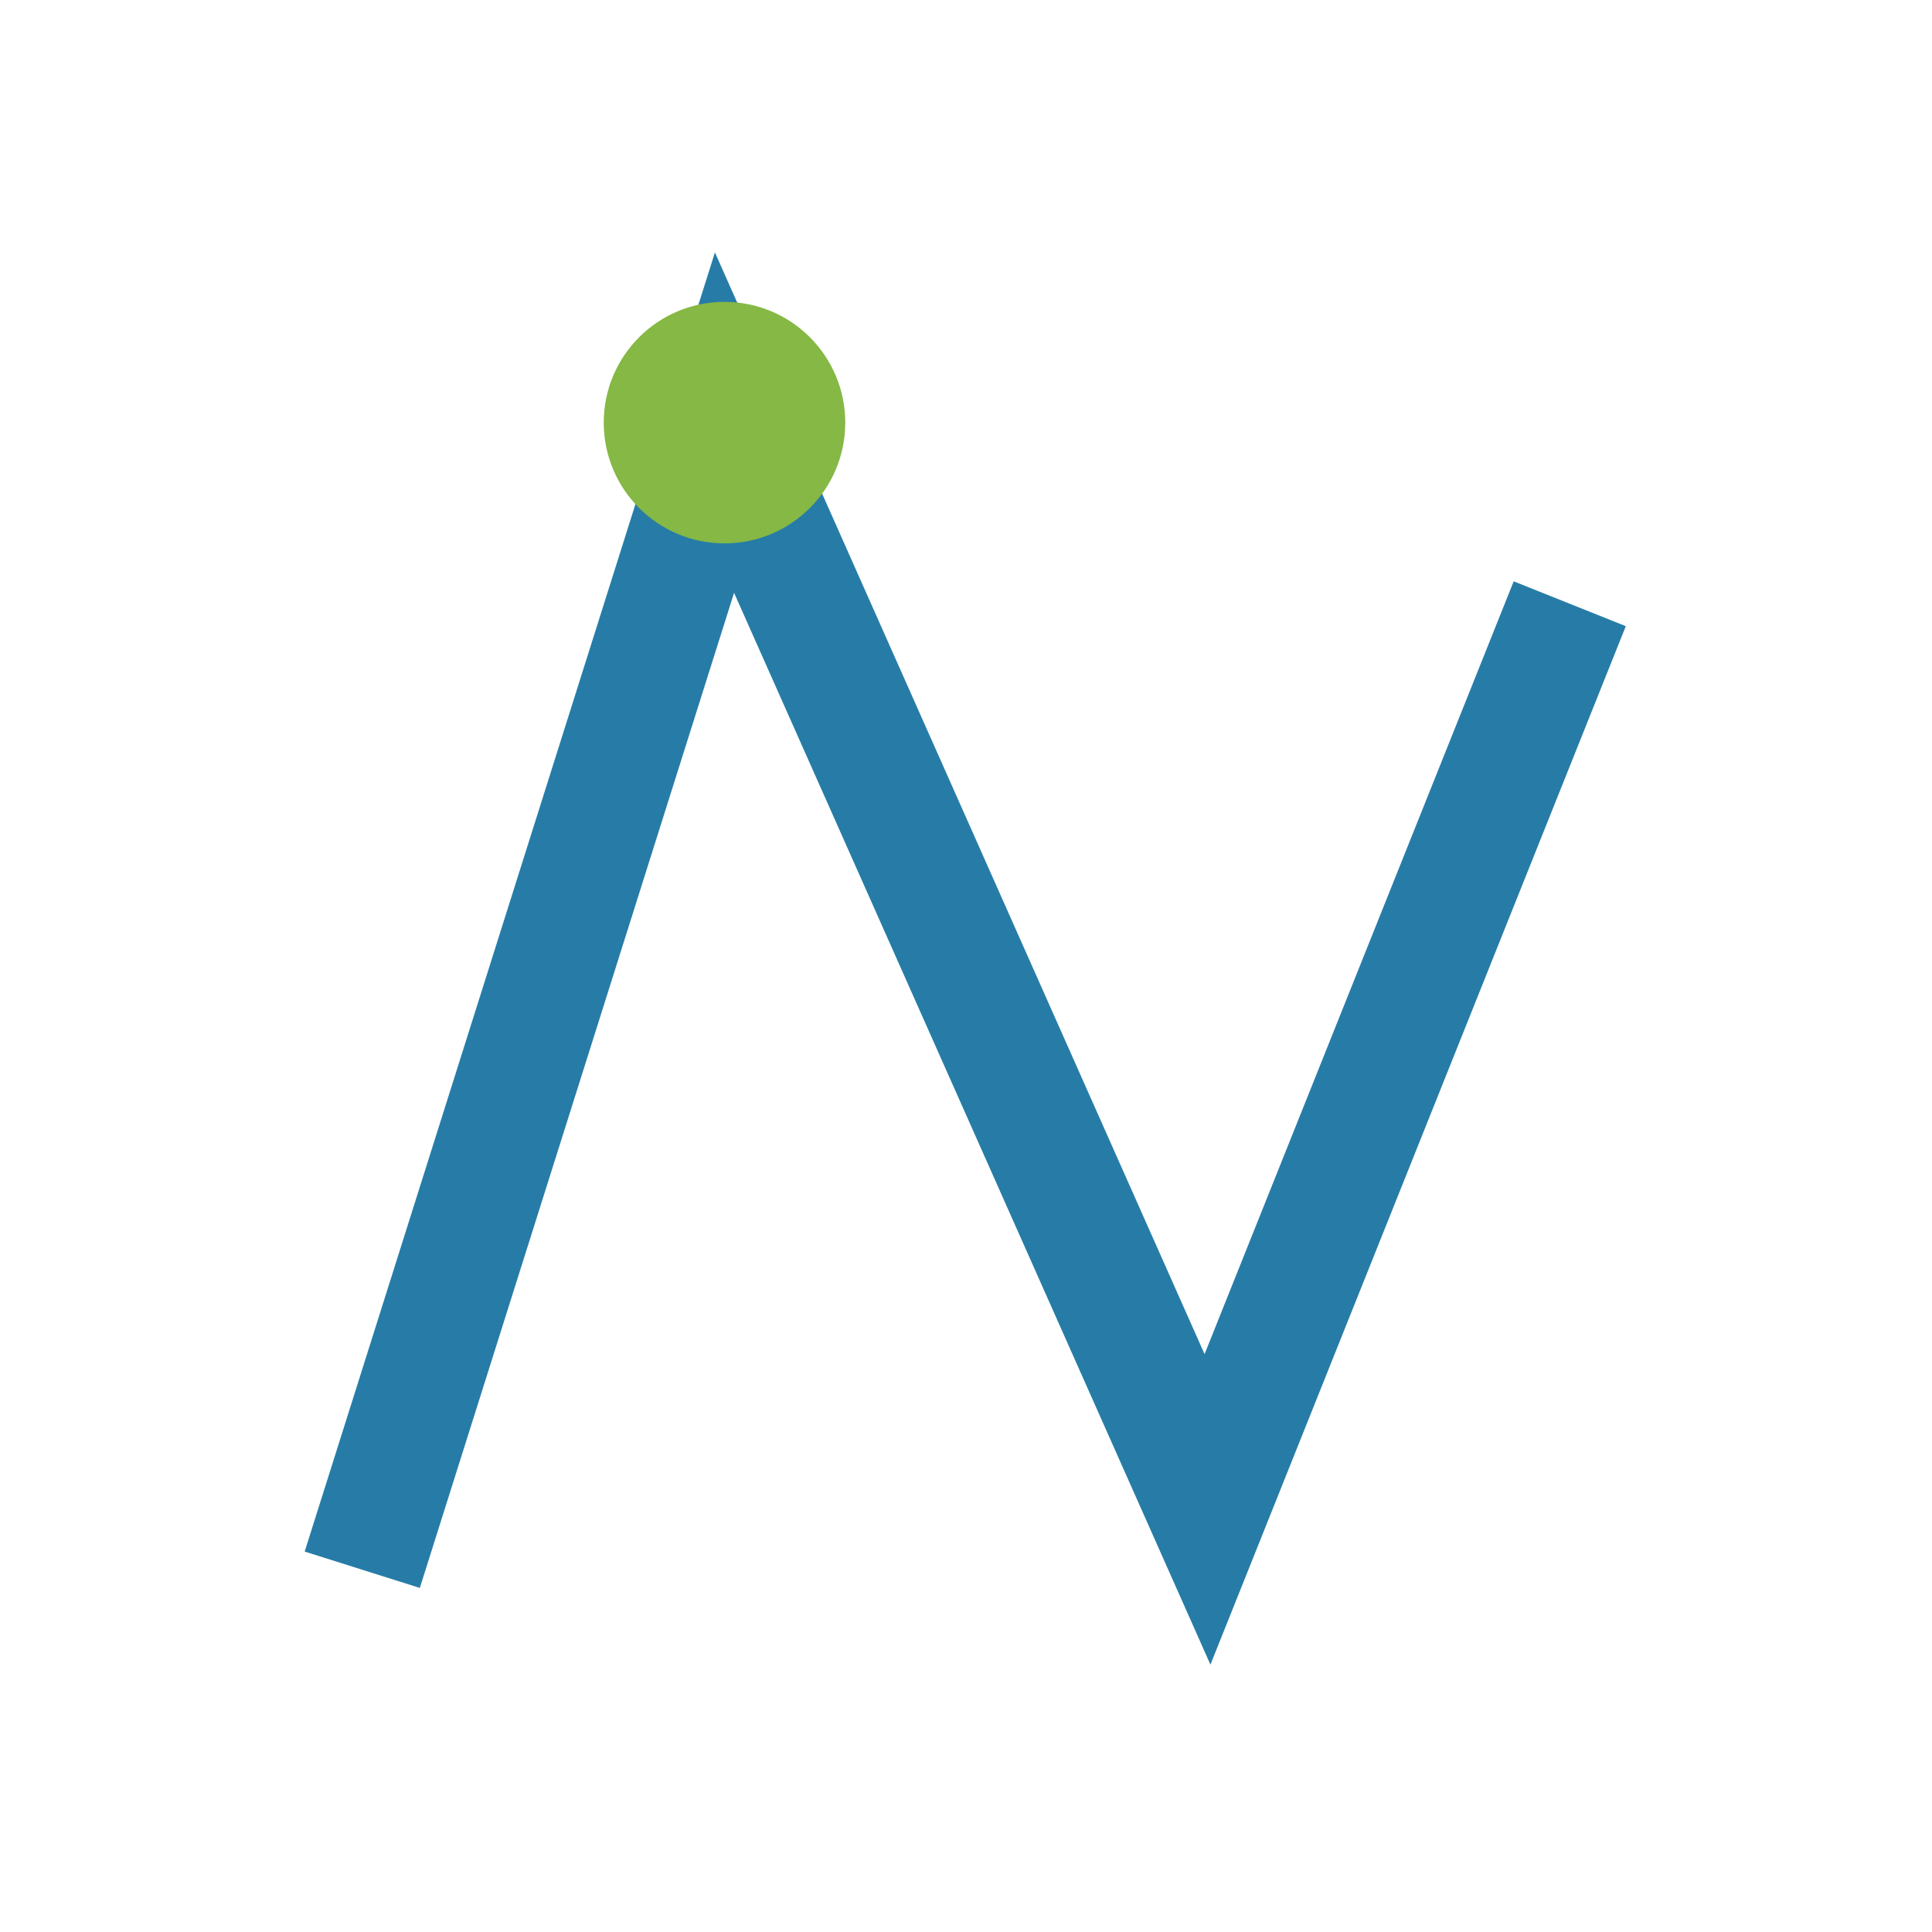 <?xml version="1.0" encoding="UTF-8"?>
<svg xmlns="http://www.w3.org/2000/svg" width="32" height="32" viewBox="0 0 32 32"><polyline points="6,26 12,7 20,25 26,10" fill="none" stroke="#267CA7" stroke-width="2"/><circle cx="12" cy="7" r="2" fill="#85B844"/></svg>